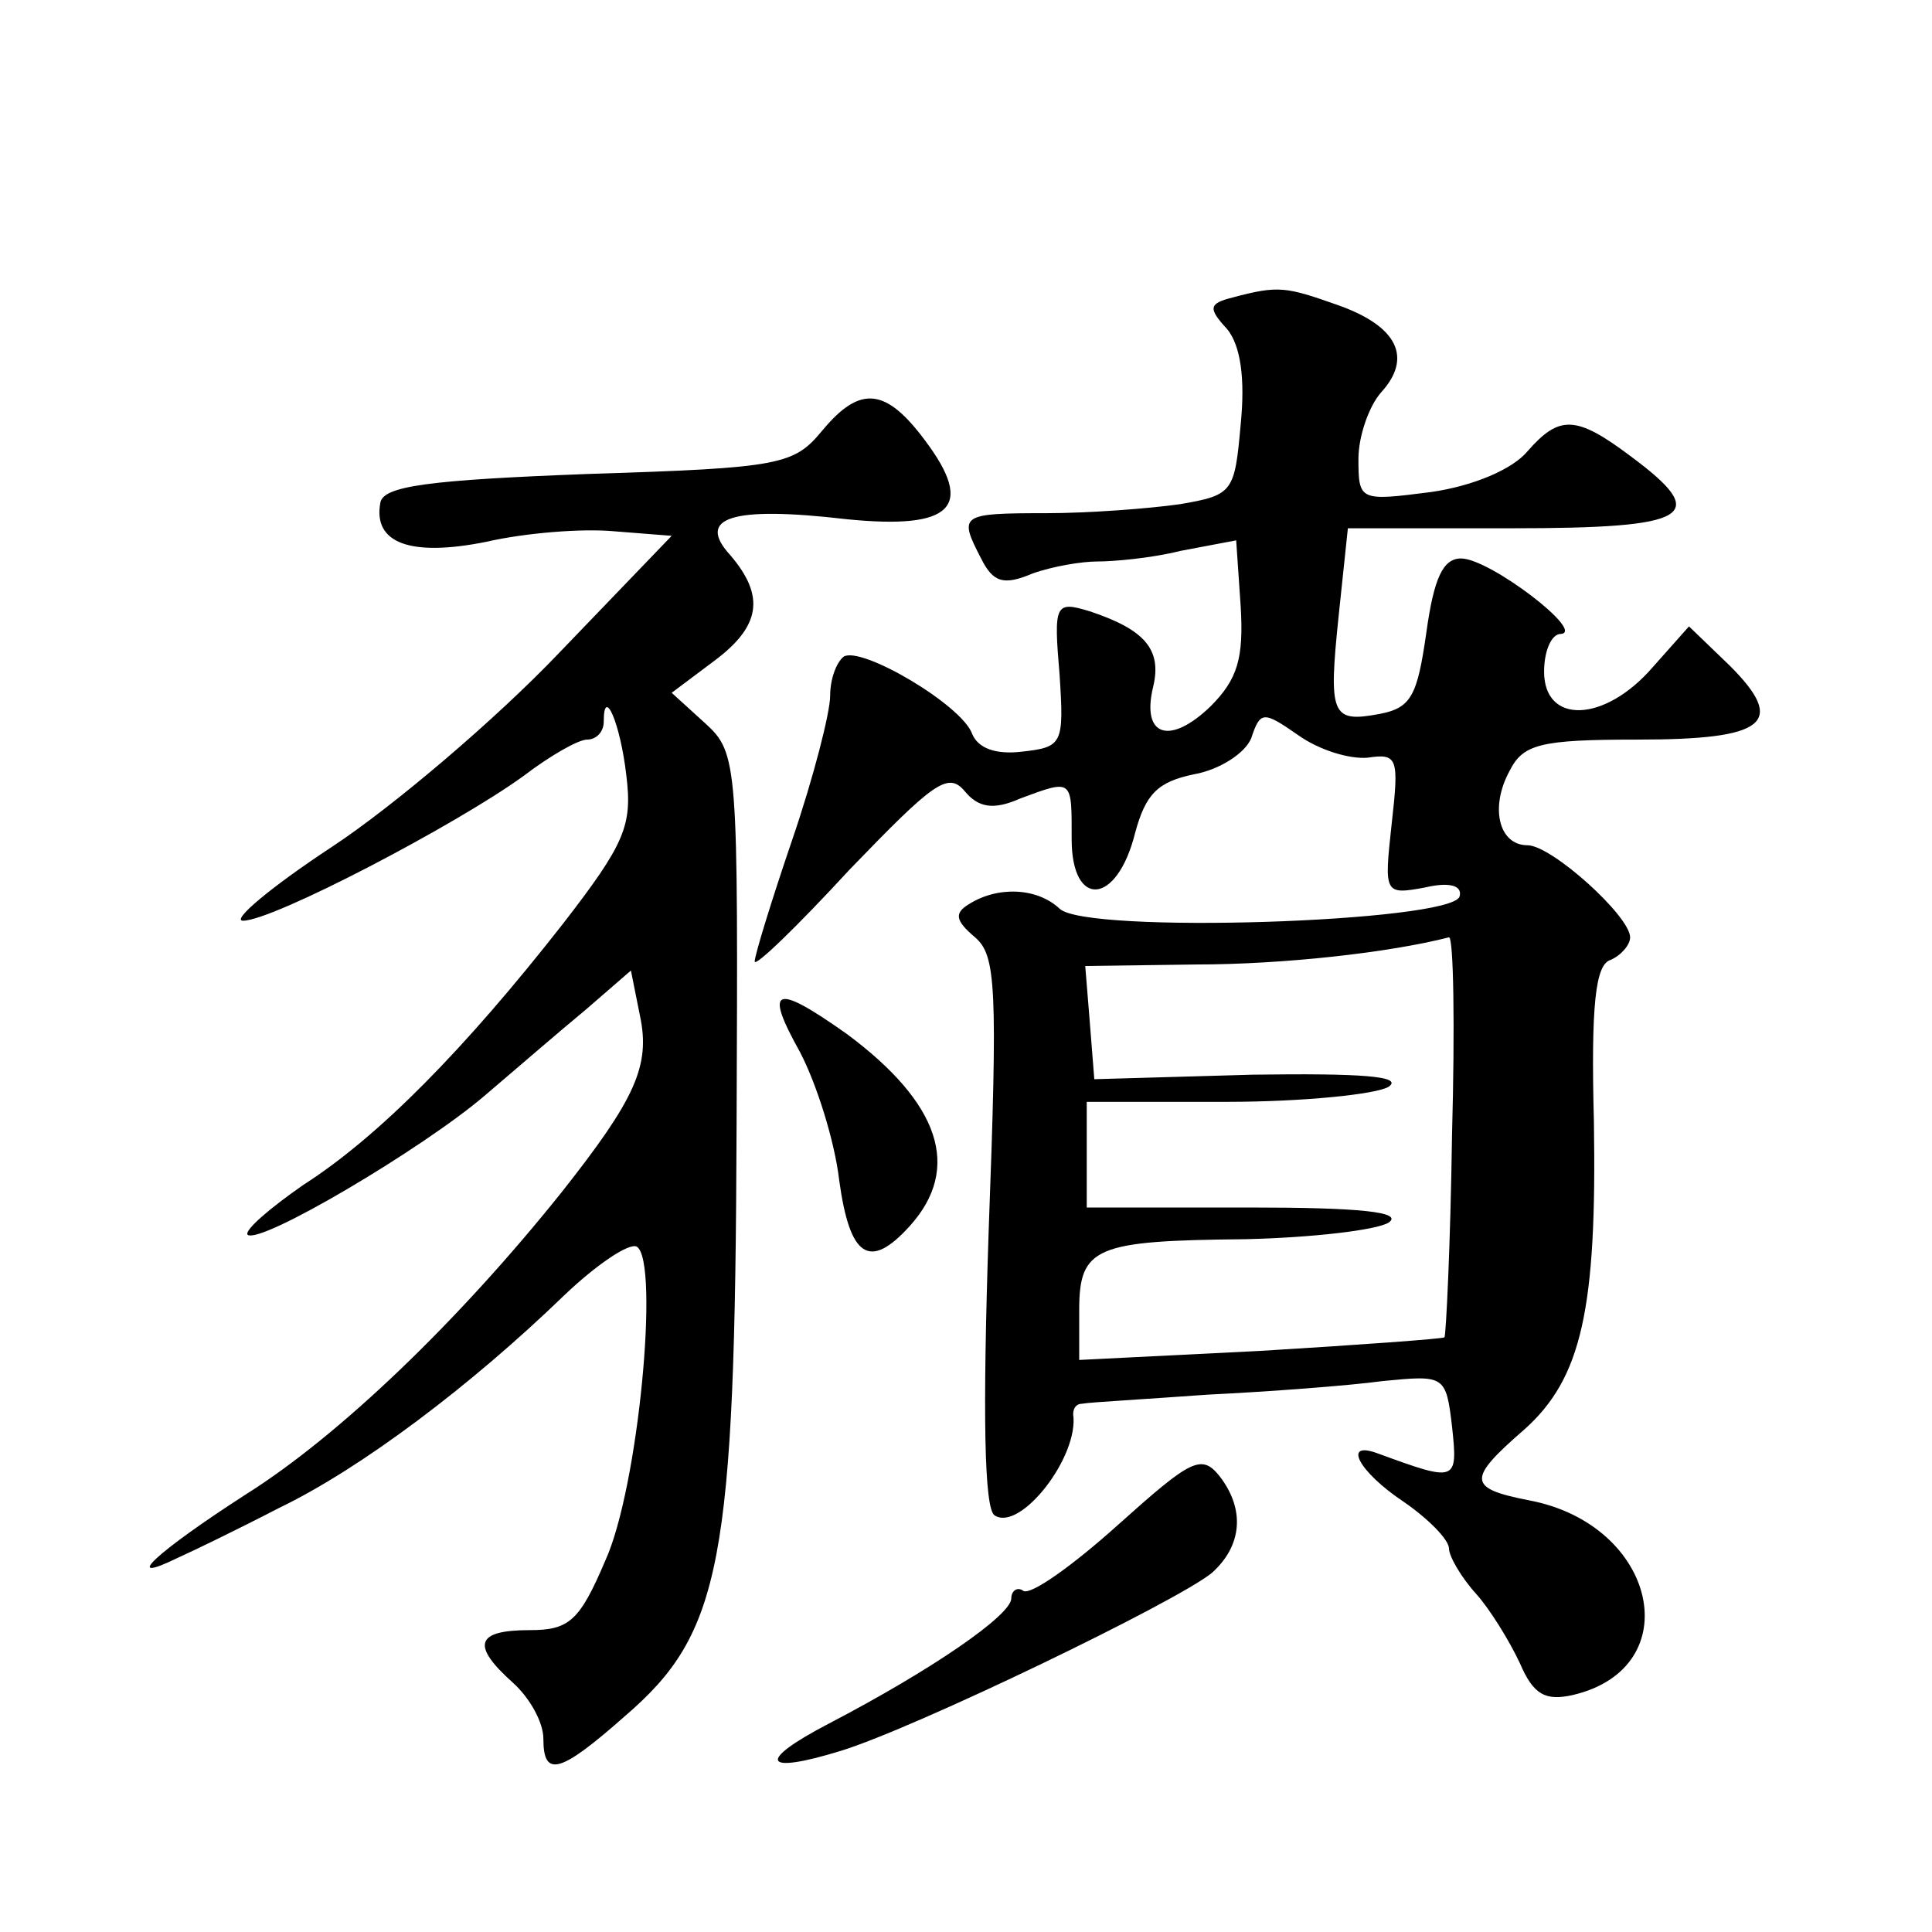<?xml version="1.0" standalone="no"?>
<!DOCTYPE svg PUBLIC "-//W3C//DTD SVG 20010904//EN"
 "http://www.w3.org/TR/2001/REC-SVG-20010904/DTD/svg10.dtd">
<svg version="1.0" xmlns="http://www.w3.org/2000/svg"
 width="128pt" height="128pt" viewBox="0 0 128 128"
 preserveAspectRatio="xMidYMid meet">
<g transform="translate(0,128) scale(0.1,-0.1)"
fill="#0" stroke="none">
<path d="M817 1083 c-16 -4 -17 -7 -4 -21 9 -11 12 -33 9 -63 -4 -45 -5 -47 -40
-53 -21 -3 -61 -6 -89 -6 -57 0 -58 -1 -43 -30 8 -16 15 -18 34 -10 14 5 33 8 43
8 10 0 35 2 55 7 l37 7 3 -44 c2 -34 -2 -48 -20 -66 -27 -26 -46 -20 -38 13 6 25
-6 38 -42 50 -23 7 -24 5 -20 -42 3 -46 2 -48 -25 -51 -17 -2 -29 2 -33 12 -7 19
-73 58 -85 51 -5 -4 -9 -15 -9 -26 0 -11 -11 -54 -25 -95 -14 -41 -25 -77 -25 -81
0 -4 28 23 63 61 55 57 65 65 76 52 9 -11 19 -13 37 -5 35 13 34 13 34 -27 0 -46
30 -44 42 4 7 26 15 34 39 39 17 3 34 14 38 24 6 18 8 18 31 2 14 -10 34 -16 46
-15 20 3 21 0 16 -44 -5 -46 -5 -47 22 -42 17 4 25 1 23 -6 -6 -17 -248 -25 -265
-8 -15 14 -41 15 -60 3 -10 -6 -9 -11 4 -22 14 -12 15 -33 9 -195 -4 -120 -3 -184
4 -188 17 -11 56 39 52 67 0 4 2 7 6 7 5 1 42 3 83 6 41 2 94 6 116 9 41 4 42 4
46 -30 4 -37 3 -37 -49 -18 -24 9 -13 -12 17 -32 16 -11 30 -25 30 -31 0 -5 8 -19
18 -30 9 -10 22 -31 29 -46 9 -21 17 -25 35 -21 77 18 56 113 -29 129 -41 8 -41
14 -3 47 38 34 48 80 46 204 -2 77 1 104 11 107 7 3 13 10 13 15 0 14 -52 61 -68
61 -19 0 -25 25 -12 49 9 18 20 21 85 21 85 0 99 11 61 49 l-27 26 -24 -27 c-32
-37 -72 -38 -72 -3 0 14 5 25 11 25 17 1 -47 50 -66 50 -12 0 -18 -13 -23 -49 -6
-42 -10 -50 -31 -54 -32 -6 -34 -1 -27 66 l6 57 108 0 c120 0 133 8 79 48 -36 27
-47 27 -68 3 -10 -12 -36 -23 -64 -27 -47 -6 -48 -6 -48 22 0 15 7 35 15 44 21
23 11 44 -29 58 -34 12 -39 13 -69 5z m145 -555 c-1 -72 -4 -133 -5 -134 -1 -1
-56 -5 -122 -9 l-120 -6 0 33 c0 42 11 46 110 47 44 1 87 6 95 11 10 7 -19 10 -92
10 l-108 0 0 35 0 35 93 0 c50 0 99 5 107 10 10 7 -18 9 -90 8 l-105 -3 -3 38 -3
37 73 1 c59 0 129 8 168 18 3 0 4 -58 2 -131z M545 995 c-19 -23 -27 -25 -155 -29
-106 -4 -136 -8 -138 -19 -5 -27 20 -36 70 -26 26 6 64 9 85 7 l38 -3 -75 -78 c-41
-43 -109 -101 -150 -128 -41 -27 -67 -49 -59 -49 20 0 142 64 186 96 17 13 36 24
42 24 6 0 11 5 11 12 0 24 11 -1 15 -36 4 -33 -1 -45 -42 -98 -65 -83 -122 -141
-172 -173 -23 -16 -39 -30 -37 -33 8 -7 116 57 157 92 20 17 50 43 67 57 l30 26
6 -30 c7 -33 -3 -55 -52 -117 -68 -85 -147 -161 -209 -200 -59 -38 -84 -61 -45
-42 9 4 40 19 67 33 54 26 127 81 189 141 21 20 43 35 48 32 15 -10 1 -160 -21
-208 -17 -40 -24 -46 -50 -46 -36 0 -39 -10 -11 -35 11 -10 20 -26 20 -37 0 -26
11 -23 54 15 64 55 73 101 74 390 1 242 1 248 -21 268 l-22 20 28 21 c31 23 34
43 11 70 -23 25 0 33 77 24 70 -7 85 8 52 52 -26 35 -43 37 -68 7z M530 583 c11
-21 23 -59 26 -85 7 -51 20 -60 47 -30 34 38 20 81 -42 127 -48 34 -55 31 -31 -12z
M741 270 c-30 -27 -58 -47 -63 -44 -4 3 -8 0 -8 -5 0 -11 -52 -47 -121 -83 -48
-25 -44 -34 8 -18 49 15 223 99 246 118 20 18 22 42 5 64 -12 15 -19 11 -67 -32z"/>
</g>
</svg>
